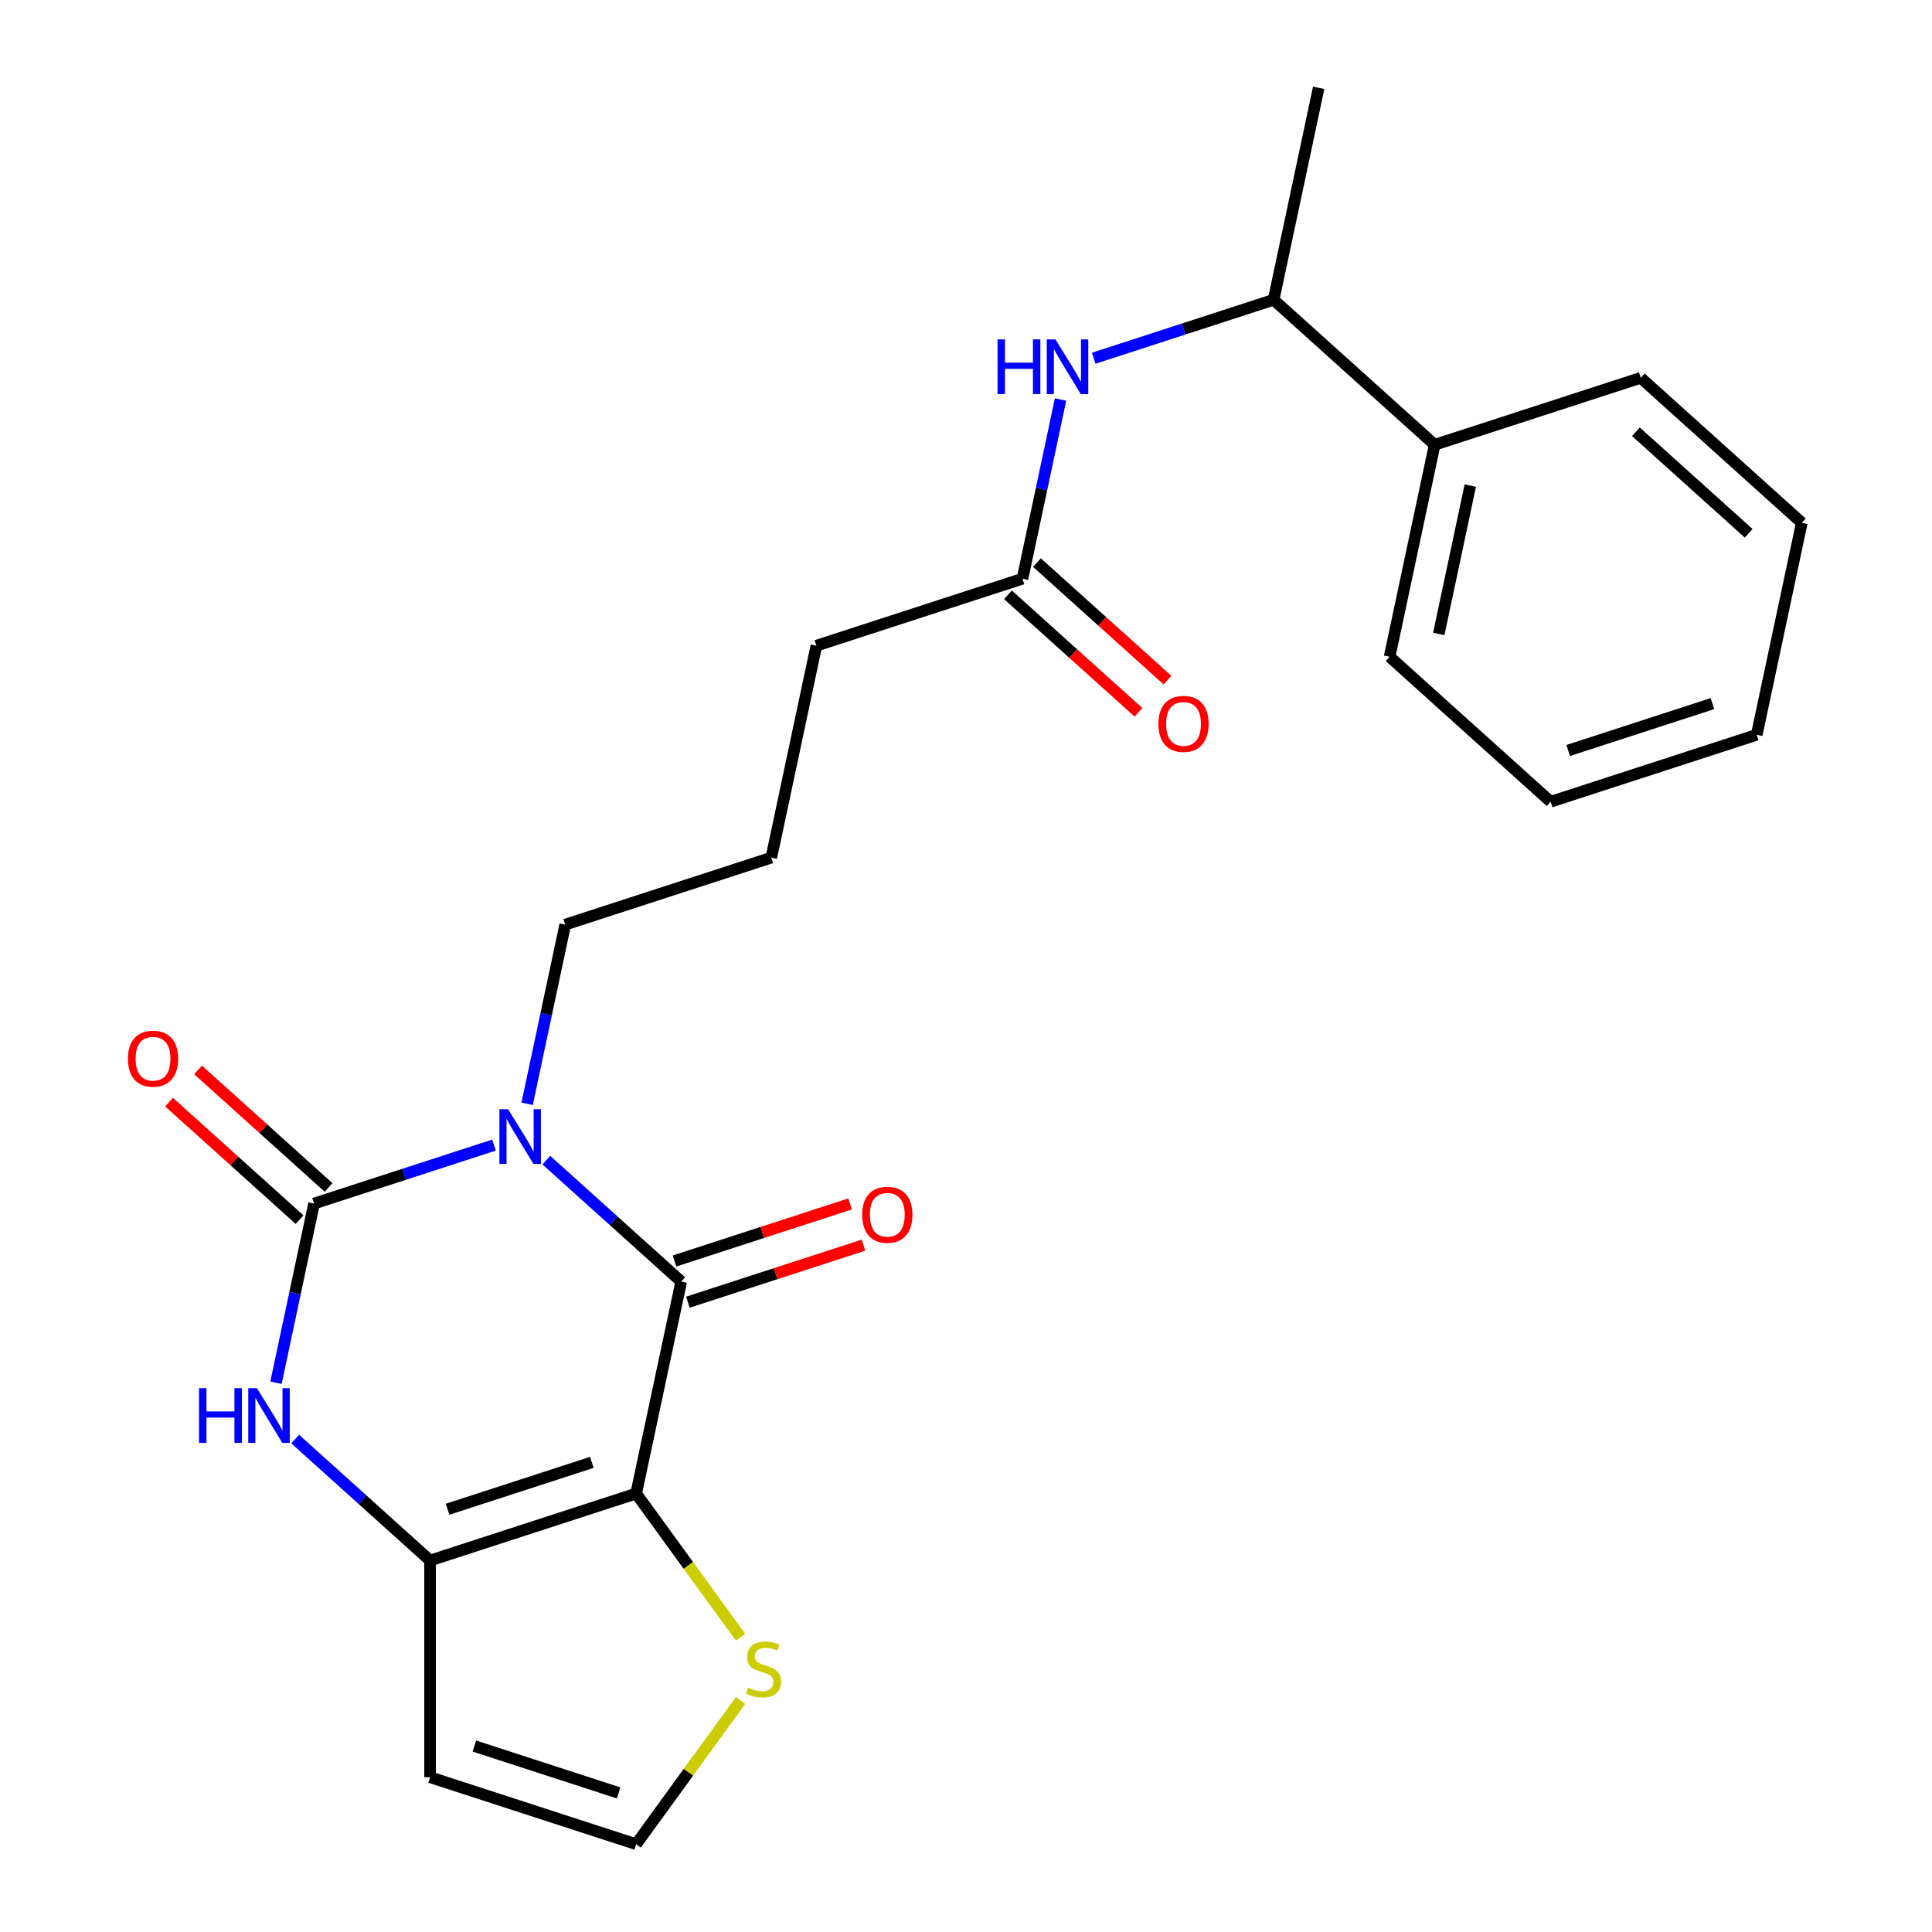 <?xml version='1.0' encoding='iso-8859-1'?>
<svg version='1.1' baseProfile='full'
              xmlns='http://www.w3.org/2000/svg'
                      xmlns:rdkit='http://www.rdkit.org/xml'
                      xmlns:xlink='http://www.w3.org/1999/xlink'
                  xml:space='preserve'
width='1000px' height='1000px' viewBox='0 0 1000 1000'>
<!-- END OF HEADER -->
<rect style='opacity:1.0;fill:#FFFFFF;stroke:none' width='1000' height='1000' x='0' y='0'> </rect>
<path class='bond-1' d='M 282.783,600.487 L 317.688,631.916' style='fill:none;fill-rule:evenodd;stroke:#0000FF;stroke-width:6px;stroke-linecap:butt;stroke-linejoin:miter;stroke-opacity:1' />
<path class='bond-1' d='M 317.688,631.916 L 352.593,663.345' style='fill:none;fill-rule:evenodd;stroke:#000000;stroke-width:6px;stroke-linecap:butt;stroke-linejoin:miter;stroke-opacity:1' />
<path class='bond-2' d='M 255.694,592.693 L 209.129,607.823' style='fill:none;fill-rule:evenodd;stroke:#0000FF;stroke-width:6px;stroke-linecap:butt;stroke-linejoin:miter;stroke-opacity:1' />
<path class='bond-2' d='M 209.129,607.823 L 162.563,622.953' style='fill:none;fill-rule:evenodd;stroke:#000000;stroke-width:6px;stroke-linecap:butt;stroke-linejoin:miter;stroke-opacity:1' />
<path class='bond-14' d='M 272.844,571.328 L 282.702,524.953' style='fill:none;fill-rule:evenodd;stroke:#0000FF;stroke-width:6px;stroke-linecap:butt;stroke-linejoin:miter;stroke-opacity:1' />
<path class='bond-14' d='M 282.702,524.953 L 292.559,478.578' style='fill:none;fill-rule:evenodd;stroke:#000000;stroke-width:6px;stroke-linecap:butt;stroke-linejoin:miter;stroke-opacity:1' />
<path class='bond-0' d='M 329.273,773.059 L 352.593,663.345' style='fill:none;fill-rule:evenodd;stroke:#000000;stroke-width:6px;stroke-linecap:butt;stroke-linejoin:miter;stroke-opacity:1' />
<path class='bond-5' d='M 329.273,773.059 L 356.295,810.252' style='fill:none;fill-rule:evenodd;stroke:#000000;stroke-width:6px;stroke-linecap:butt;stroke-linejoin:miter;stroke-opacity:1' />
<path class='bond-5' d='M 356.295,810.252 L 383.318,847.445' style='fill:none;fill-rule:evenodd;stroke:#CCCC00;stroke-width:6px;stroke-linecap:butt;stroke-linejoin:miter;stroke-opacity:1' />
<path class='bond-24' d='M 329.273,773.059 L 222.598,807.72' style='fill:none;fill-rule:evenodd;stroke:#000000;stroke-width:6px;stroke-linecap:butt;stroke-linejoin:miter;stroke-opacity:1' />
<path class='bond-24' d='M 306.339,756.923 L 231.667,781.186' style='fill:none;fill-rule:evenodd;stroke:#000000;stroke-width:6px;stroke-linecap:butt;stroke-linejoin:miter;stroke-opacity:1' />
<path class='bond-11' d='M 356.059,674.013 L 401.495,659.25' style='fill:none;fill-rule:evenodd;stroke:#000000;stroke-width:6px;stroke-linecap:butt;stroke-linejoin:miter;stroke-opacity:1' />
<path class='bond-11' d='M 401.495,659.25 L 446.93,644.487' style='fill:none;fill-rule:evenodd;stroke:#FF0000;stroke-width:6px;stroke-linecap:butt;stroke-linejoin:miter;stroke-opacity:1' />
<path class='bond-11' d='M 349.127,652.678 L 394.563,637.915' style='fill:none;fill-rule:evenodd;stroke:#000000;stroke-width:6px;stroke-linecap:butt;stroke-linejoin:miter;stroke-opacity:1' />
<path class='bond-11' d='M 394.563,637.915 L 439.998,623.152' style='fill:none;fill-rule:evenodd;stroke:#FF0000;stroke-width:6px;stroke-linecap:butt;stroke-linejoin:miter;stroke-opacity:1' />
<path class='bond-4' d='M 162.563,622.953 L 152.706,669.328' style='fill:none;fill-rule:evenodd;stroke:#000000;stroke-width:6px;stroke-linecap:butt;stroke-linejoin:miter;stroke-opacity:1' />
<path class='bond-4' d='M 152.706,669.328 L 142.849,715.703' style='fill:none;fill-rule:evenodd;stroke:#0000FF;stroke-width:6px;stroke-linecap:butt;stroke-linejoin:miter;stroke-opacity:1' />
<path class='bond-10' d='M 170.069,614.618 L 136.293,584.206' style='fill:none;fill-rule:evenodd;stroke:#000000;stroke-width:6px;stroke-linecap:butt;stroke-linejoin:miter;stroke-opacity:1' />
<path class='bond-10' d='M 136.293,584.206 L 102.518,553.795' style='fill:none;fill-rule:evenodd;stroke:#FF0000;stroke-width:6px;stroke-linecap:butt;stroke-linejoin:miter;stroke-opacity:1' />
<path class='bond-10' d='M 155.058,631.289 L 121.283,600.877' style='fill:none;fill-rule:evenodd;stroke:#000000;stroke-width:6px;stroke-linecap:butt;stroke-linejoin:miter;stroke-opacity:1' />
<path class='bond-10' d='M 121.283,600.877 L 87.507,570.466' style='fill:none;fill-rule:evenodd;stroke:#FF0000;stroke-width:6px;stroke-linecap:butt;stroke-linejoin:miter;stroke-opacity:1' />
<path class='bond-3' d='M 222.598,807.72 L 187.692,776.291' style='fill:none;fill-rule:evenodd;stroke:#000000;stroke-width:6px;stroke-linecap:butt;stroke-linejoin:miter;stroke-opacity:1' />
<path class='bond-3' d='M 187.692,776.291 L 152.787,744.862' style='fill:none;fill-rule:evenodd;stroke:#0000FF;stroke-width:6px;stroke-linecap:butt;stroke-linejoin:miter;stroke-opacity:1' />
<path class='bond-6' d='M 222.598,807.72 L 222.598,919.885' style='fill:none;fill-rule:evenodd;stroke:#000000;stroke-width:6px;stroke-linecap:butt;stroke-linejoin:miter;stroke-opacity:1' />
<path class='bond-8' d='M 383.318,880.159 L 356.295,917.352' style='fill:none;fill-rule:evenodd;stroke:#CCCC00;stroke-width:6px;stroke-linecap:butt;stroke-linejoin:miter;stroke-opacity:1' />
<path class='bond-8' d='M 356.295,917.352 L 329.273,954.545' style='fill:none;fill-rule:evenodd;stroke:#000000;stroke-width:6px;stroke-linecap:butt;stroke-linejoin:miter;stroke-opacity:1' />
<path class='bond-25' d='M 222.598,919.885 L 329.273,954.545' style='fill:none;fill-rule:evenodd;stroke:#000000;stroke-width:6px;stroke-linecap:butt;stroke-linejoin:miter;stroke-opacity:1' />
<path class='bond-25' d='M 245.531,903.749 L 320.204,928.011' style='fill:none;fill-rule:evenodd;stroke:#000000;stroke-width:6px;stroke-linecap:butt;stroke-linejoin:miter;stroke-opacity:1' />
<path class='bond-7' d='M 548.944,206.793 L 539.087,253.168' style='fill:none;fill-rule:evenodd;stroke:#0000FF;stroke-width:6px;stroke-linecap:butt;stroke-linejoin:miter;stroke-opacity:1' />
<path class='bond-7' d='M 539.087,253.168 L 529.229,299.543' style='fill:none;fill-rule:evenodd;stroke:#000000;stroke-width:6px;stroke-linecap:butt;stroke-linejoin:miter;stroke-opacity:1' />
<path class='bond-12' d='M 566.094,185.428 L 612.659,170.298' style='fill:none;fill-rule:evenodd;stroke:#0000FF;stroke-width:6px;stroke-linecap:butt;stroke-linejoin:miter;stroke-opacity:1' />
<path class='bond-12' d='M 612.659,170.298 L 659.225,155.168' style='fill:none;fill-rule:evenodd;stroke:#000000;stroke-width:6px;stroke-linecap:butt;stroke-linejoin:miter;stroke-opacity:1' />
<path class='bond-9' d='M 529.229,299.543 L 422.554,334.204' style='fill:none;fill-rule:evenodd;stroke:#000000;stroke-width:6px;stroke-linecap:butt;stroke-linejoin:miter;stroke-opacity:1' />
<path class='bond-13' d='M 521.724,307.878 L 555.499,338.29' style='fill:none;fill-rule:evenodd;stroke:#000000;stroke-width:6px;stroke-linecap:butt;stroke-linejoin:miter;stroke-opacity:1' />
<path class='bond-13' d='M 555.499,338.29 L 589.275,368.701' style='fill:none;fill-rule:evenodd;stroke:#FF0000;stroke-width:6px;stroke-linecap:butt;stroke-linejoin:miter;stroke-opacity:1' />
<path class='bond-13' d='M 536.735,291.207 L 570.51,321.619' style='fill:none;fill-rule:evenodd;stroke:#000000;stroke-width:6px;stroke-linecap:butt;stroke-linejoin:miter;stroke-opacity:1' />
<path class='bond-13' d='M 570.51,321.619 L 604.285,352.03' style='fill:none;fill-rule:evenodd;stroke:#FF0000;stroke-width:6px;stroke-linecap:butt;stroke-linejoin:miter;stroke-opacity:1' />
<path class='bond-15' d='M 659.225,155.168 L 742.58,230.221' style='fill:none;fill-rule:evenodd;stroke:#000000;stroke-width:6px;stroke-linecap:butt;stroke-linejoin:miter;stroke-opacity:1' />
<path class='bond-18' d='M 659.225,155.168 L 682.545,45.455' style='fill:none;fill-rule:evenodd;stroke:#000000;stroke-width:6px;stroke-linecap:butt;stroke-linejoin:miter;stroke-opacity:1' />
<path class='bond-16' d='M 292.559,478.578 L 399.234,443.918' style='fill:none;fill-rule:evenodd;stroke:#000000;stroke-width:6px;stroke-linecap:butt;stroke-linejoin:miter;stroke-opacity:1' />
<path class='bond-19' d='M 742.58,230.221 L 719.259,339.935' style='fill:none;fill-rule:evenodd;stroke:#000000;stroke-width:6px;stroke-linecap:butt;stroke-linejoin:miter;stroke-opacity:1' />
<path class='bond-19' d='M 761.024,251.342 L 744.7,328.142' style='fill:none;fill-rule:evenodd;stroke:#000000;stroke-width:6px;stroke-linecap:butt;stroke-linejoin:miter;stroke-opacity:1' />
<path class='bond-20' d='M 742.58,230.221 L 849.255,195.56' style='fill:none;fill-rule:evenodd;stroke:#000000;stroke-width:6px;stroke-linecap:butt;stroke-linejoin:miter;stroke-opacity:1' />
<path class='bond-17' d='M 399.234,443.918 L 422.554,334.204' style='fill:none;fill-rule:evenodd;stroke:#000000;stroke-width:6px;stroke-linecap:butt;stroke-linejoin:miter;stroke-opacity:1' />
<path class='bond-21' d='M 719.259,339.935 L 802.614,414.988' style='fill:none;fill-rule:evenodd;stroke:#000000;stroke-width:6px;stroke-linecap:butt;stroke-linejoin:miter;stroke-opacity:1' />
<path class='bond-22' d='M 849.255,195.56 L 932.61,270.613' style='fill:none;fill-rule:evenodd;stroke:#000000;stroke-width:6px;stroke-linecap:butt;stroke-linejoin:miter;stroke-opacity:1' />
<path class='bond-22' d='M 846.747,223.489 L 905.096,276.026' style='fill:none;fill-rule:evenodd;stroke:#000000;stroke-width:6px;stroke-linecap:butt;stroke-linejoin:miter;stroke-opacity:1' />
<path class='bond-26' d='M 802.614,414.988 L 909.289,380.327' style='fill:none;fill-rule:evenodd;stroke:#000000;stroke-width:6px;stroke-linecap:butt;stroke-linejoin:miter;stroke-opacity:1' />
<path class='bond-26' d='M 811.683,388.454 L 886.356,364.191' style='fill:none;fill-rule:evenodd;stroke:#000000;stroke-width:6px;stroke-linecap:butt;stroke-linejoin:miter;stroke-opacity:1' />
<path class='bond-23' d='M 932.61,270.613 L 909.289,380.327' style='fill:none;fill-rule:evenodd;stroke:#000000;stroke-width:6px;stroke-linecap:butt;stroke-linejoin:miter;stroke-opacity:1' />
<path  class='atom-0' d='M 262.978 574.132
L 272.258 589.132
Q 273.178 590.612, 274.658 593.292
Q 276.138 595.972, 276.218 596.132
L 276.218 574.132
L 279.978 574.132
L 279.978 602.452
L 276.098 602.452
L 266.138 586.052
Q 264.978 584.132, 263.738 581.932
Q 262.538 579.732, 262.178 579.052
L 262.178 602.452
L 258.498 602.452
L 258.498 574.132
L 262.978 574.132
' fill='#0000FF'/>
<path  class='atom-5' d='M 103.023 718.507
L 106.863 718.507
L 106.863 730.547
L 121.343 730.547
L 121.343 718.507
L 125.183 718.507
L 125.183 746.827
L 121.343 746.827
L 121.343 733.747
L 106.863 733.747
L 106.863 746.827
L 103.023 746.827
L 103.023 718.507
' fill='#0000FF'/>
<path  class='atom-5' d='M 132.983 718.507
L 142.263 733.507
Q 143.183 734.987, 144.663 737.667
Q 146.143 740.347, 146.223 740.507
L 146.223 718.507
L 149.983 718.507
L 149.983 746.827
L 146.103 746.827
L 136.143 730.427
Q 134.983 728.507, 133.743 726.307
Q 132.543 724.107, 132.183 723.427
L 132.183 746.827
L 128.503 746.827
L 128.503 718.507
L 132.983 718.507
' fill='#0000FF'/>
<path  class='atom-6' d='M 387.202 873.522
Q 387.522 873.642, 388.842 874.202
Q 390.162 874.762, 391.602 875.122
Q 393.082 875.442, 394.522 875.442
Q 397.202 875.442, 398.762 874.162
Q 400.322 872.842, 400.322 870.562
Q 400.322 869.002, 399.522 868.042
Q 398.762 867.082, 397.562 866.562
Q 396.362 866.042, 394.362 865.442
Q 391.842 864.682, 390.322 863.962
Q 388.842 863.242, 387.762 861.722
Q 386.722 860.202, 386.722 857.642
Q 386.722 854.082, 389.122 851.882
Q 391.562 849.682, 396.362 849.682
Q 399.642 849.682, 403.362 851.242
L 402.442 854.322
Q 399.042 852.922, 396.482 852.922
Q 393.722 852.922, 392.202 854.082
Q 390.682 855.202, 390.722 857.162
Q 390.722 858.682, 391.482 859.602
Q 392.282 860.522, 393.402 861.042
Q 394.562 861.562, 396.482 862.162
Q 399.042 862.962, 400.562 863.762
Q 402.082 864.562, 403.162 866.202
Q 404.282 867.802, 404.282 870.562
Q 404.282 874.482, 401.642 876.602
Q 399.042 878.682, 394.682 878.682
Q 392.162 878.682, 390.242 878.122
Q 388.362 877.602, 386.122 876.682
L 387.202 873.522
' fill='#CCCC00'/>
<path  class='atom-8' d='M 516.33 175.669
L 520.17 175.669
L 520.17 187.709
L 534.65 187.709
L 534.65 175.669
L 538.49 175.669
L 538.49 203.989
L 534.65 203.989
L 534.65 190.909
L 520.17 190.909
L 520.17 203.989
L 516.33 203.989
L 516.33 175.669
' fill='#0000FF'/>
<path  class='atom-8' d='M 546.29 175.669
L 555.57 190.669
Q 556.49 192.149, 557.97 194.829
Q 559.45 197.509, 559.53 197.669
L 559.53 175.669
L 563.29 175.669
L 563.29 203.989
L 559.41 203.989
L 549.45 187.589
Q 548.29 185.669, 547.05 183.469
Q 545.85 181.269, 545.49 180.589
L 545.49 203.989
L 541.81 203.989
L 541.81 175.669
L 546.29 175.669
' fill='#0000FF'/>
<path  class='atom-11' d='M 66.209 547.98
Q 66.209 541.18, 69.569 537.38
Q 72.929 533.58, 79.209 533.58
Q 85.489 533.58, 88.849 537.38
Q 92.209 541.18, 92.209 547.98
Q 92.209 554.86, 88.809 558.78
Q 85.409 562.66, 79.209 562.66
Q 72.969 562.66, 69.569 558.78
Q 66.209 554.9, 66.209 547.98
M 79.209 559.46
Q 83.529 559.46, 85.849 556.58
Q 88.209 553.66, 88.209 547.98
Q 88.209 542.42, 85.849 539.62
Q 83.529 536.78, 79.209 536.78
Q 74.889 536.78, 72.529 539.58
Q 70.209 542.38, 70.209 547.98
Q 70.209 553.7, 72.529 556.58
Q 74.889 559.46, 79.209 559.46
' fill='#FF0000'/>
<path  class='atom-12' d='M 446.268 628.764
Q 446.268 621.964, 449.628 618.164
Q 452.988 614.364, 459.268 614.364
Q 465.548 614.364, 468.908 618.164
Q 472.268 621.964, 472.268 628.764
Q 472.268 635.644, 468.868 639.564
Q 465.468 643.444, 459.268 643.444
Q 453.028 643.444, 449.628 639.564
Q 446.268 635.684, 446.268 628.764
M 459.268 640.244
Q 463.588 640.244, 465.908 637.364
Q 468.268 634.444, 468.268 628.764
Q 468.268 623.204, 465.908 620.404
Q 463.588 617.564, 459.268 617.564
Q 454.948 617.564, 452.588 620.364
Q 450.268 623.164, 450.268 628.764
Q 450.268 634.484, 452.588 637.364
Q 454.948 640.244, 459.268 640.244
' fill='#FF0000'/>
<path  class='atom-14' d='M 599.584 374.676
Q 599.584 367.876, 602.944 364.076
Q 606.304 360.276, 612.584 360.276
Q 618.864 360.276, 622.224 364.076
Q 625.584 367.876, 625.584 374.676
Q 625.584 381.556, 622.184 385.476
Q 618.784 389.356, 612.584 389.356
Q 606.344 389.356, 602.944 385.476
Q 599.584 381.596, 599.584 374.676
M 612.584 386.156
Q 616.904 386.156, 619.224 383.276
Q 621.584 380.356, 621.584 374.676
Q 621.584 369.116, 619.224 366.316
Q 616.904 363.476, 612.584 363.476
Q 608.264 363.476, 605.904 366.276
Q 603.584 369.076, 603.584 374.676
Q 603.584 380.396, 605.904 383.276
Q 608.264 386.156, 612.584 386.156
' fill='#FF0000'/>
</svg>
